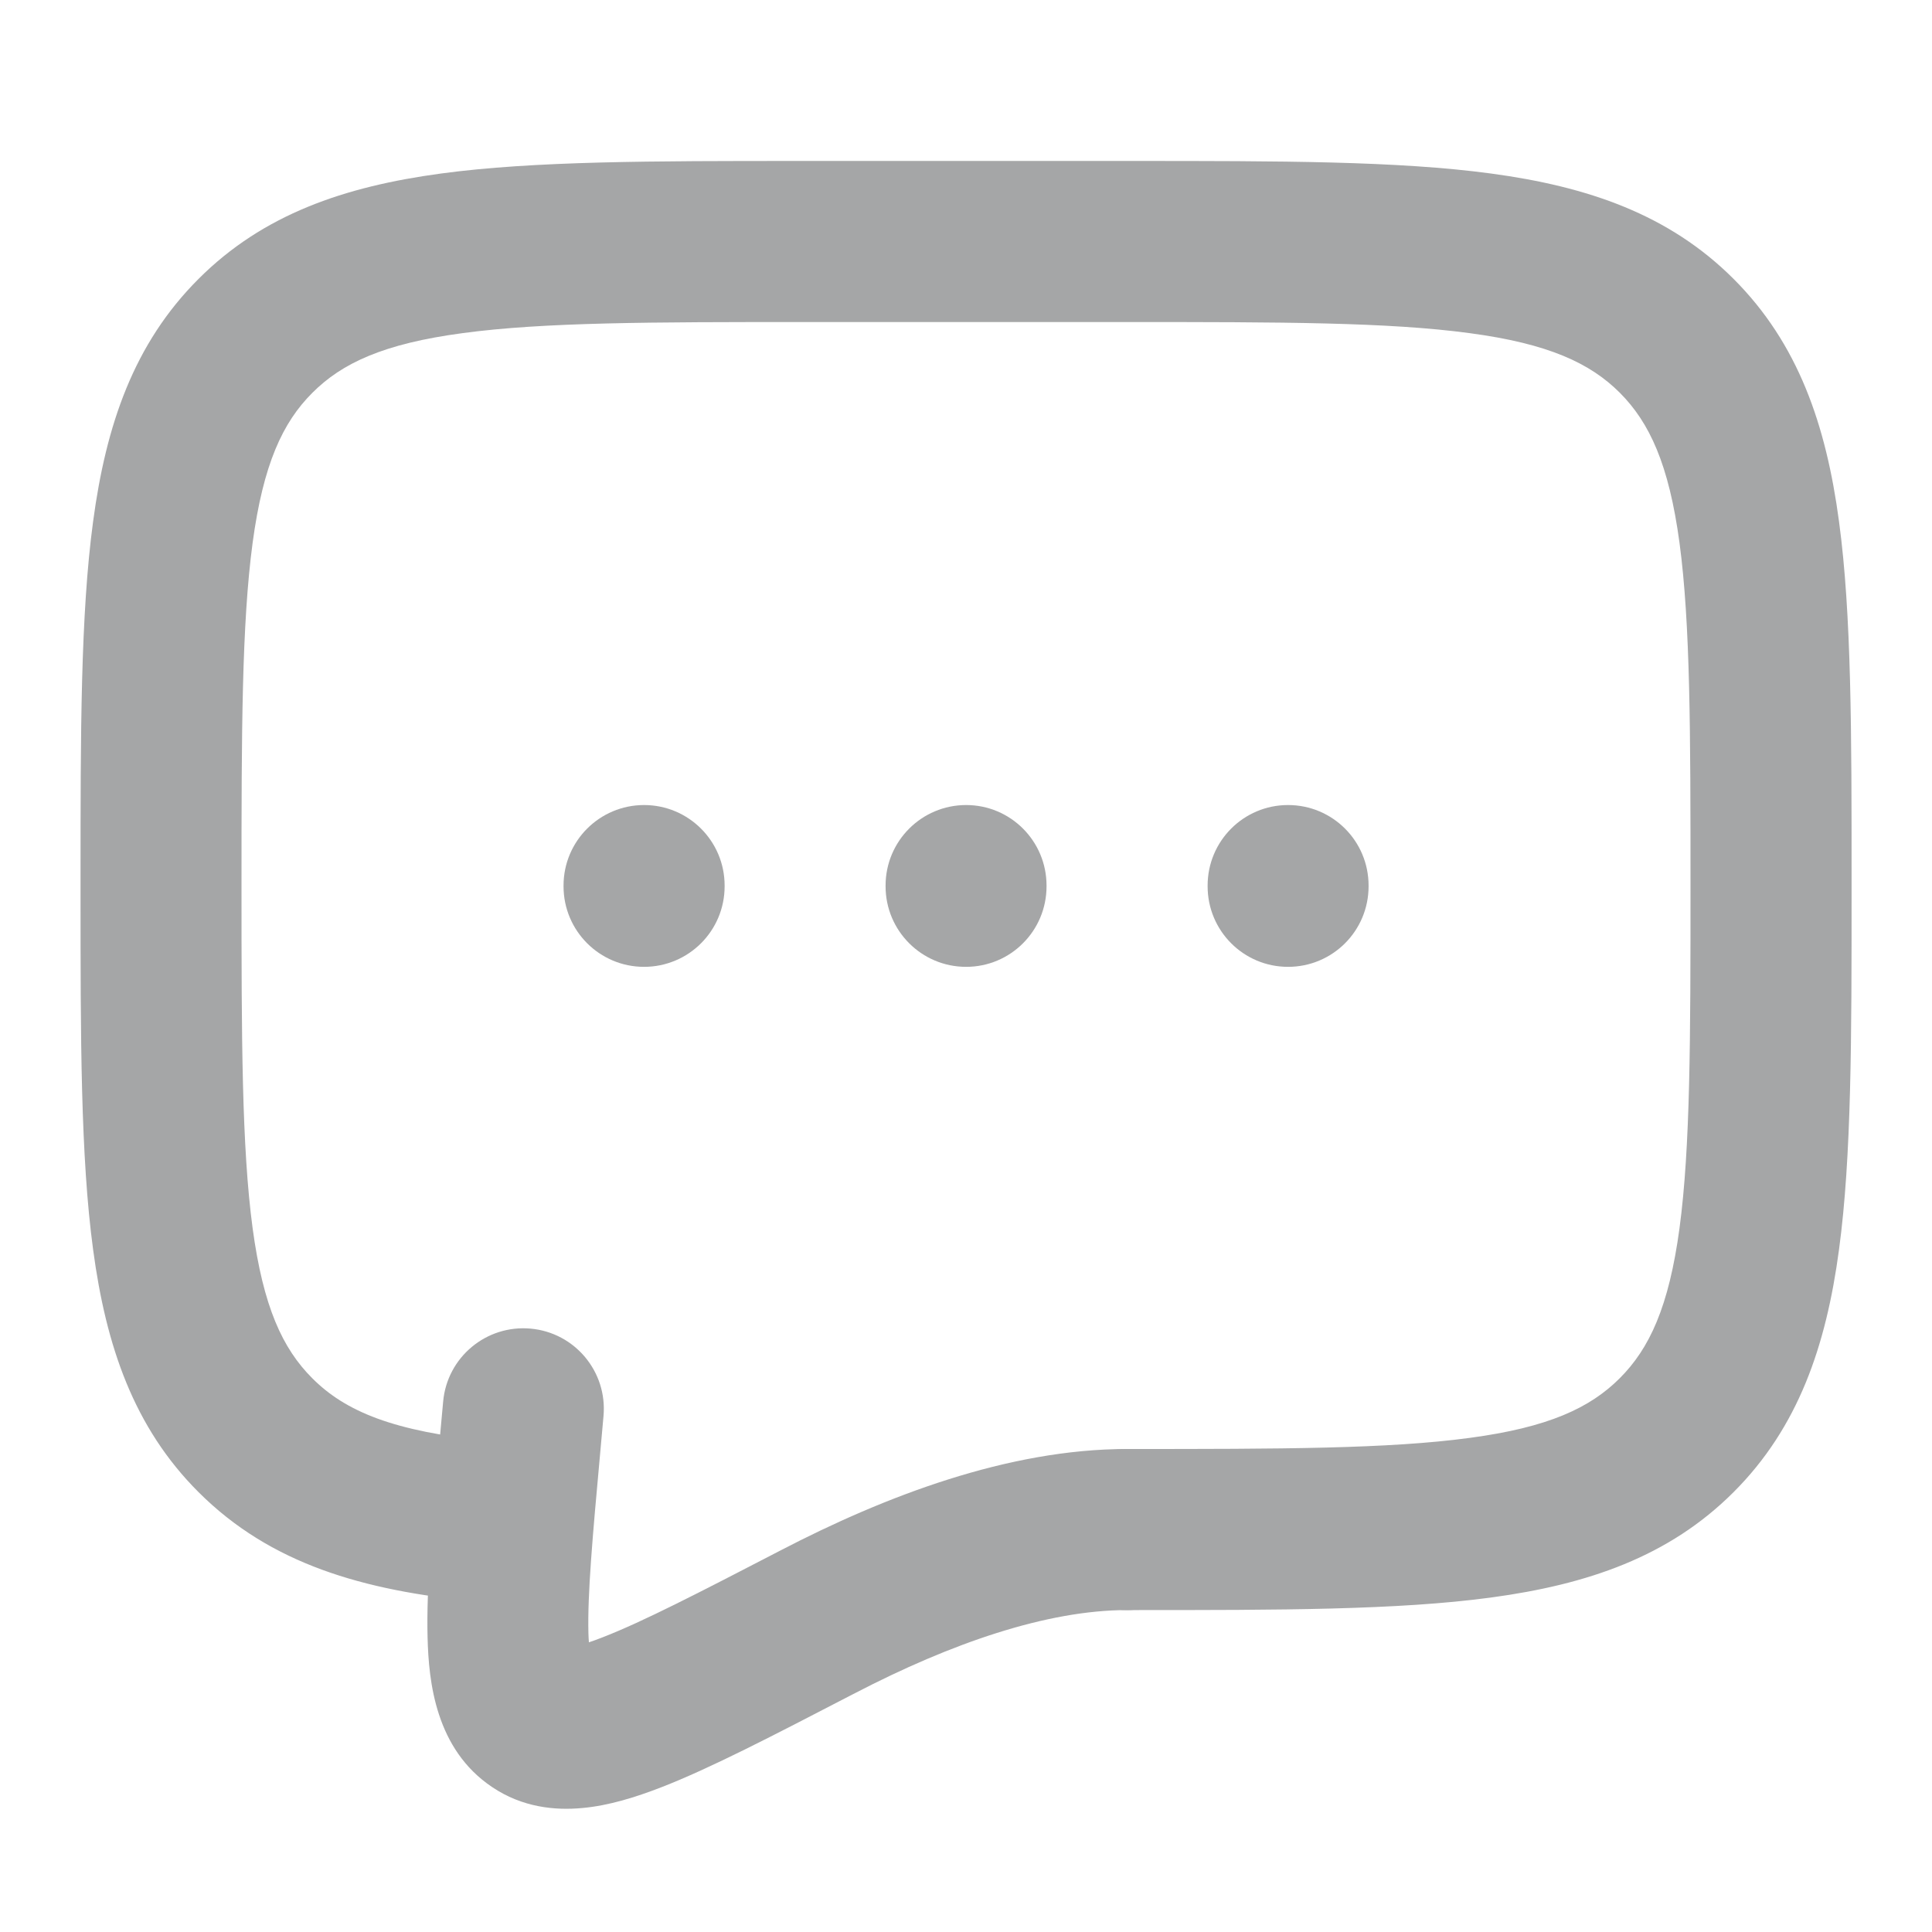 <svg width="16" height="16" viewBox="0 0 16 16" fill="none" xmlns="http://www.w3.org/2000/svg">
<path fill-rule="evenodd" clip-rule="evenodd" d="M6.618 1.333H9.382C10.598 1.333 11.578 1.333 12.348 1.437C13.149 1.545 13.822 1.775 14.357 2.31C14.892 2.845 15.123 3.519 15.23 4.319C15.334 5.089 15.334 6.069 15.334 7.285V7.382C15.334 8.598 15.334 9.578 15.23 10.348C15.123 11.148 14.892 11.822 14.357 12.357C13.822 12.892 13.149 13.122 12.348 13.23C11.578 13.334 10.598 13.334 9.382 13.334H9.334C8.965 13.334 8.667 13.035 8.667 12.667C8.667 12.299 8.965 12 9.334 12C10.61 12 11.499 11.999 12.171 11.908C12.823 11.821 13.168 11.66 13.414 11.414C13.66 11.168 13.821 10.823 13.909 10.171C13.999 9.499 14 8.609 14 7.333C14 6.058 13.999 5.168 13.909 4.496C13.821 3.844 13.66 3.499 13.415 3.253C13.169 3.007 12.823 2.846 12.171 2.759C11.499 2.668 10.61 2.667 9.334 2.667H6.667C5.391 2.667 4.501 2.668 3.83 2.759C3.178 2.846 2.832 3.007 2.587 3.253C2.341 3.498 2.18 3.844 2.092 4.496C2.002 5.168 2 6.058 2 7.333C2 8.609 2.002 9.499 2.092 10.171C2.18 10.823 2.34 11.168 2.586 11.414L2.587 11.415C2.86 11.688 3.257 11.856 4.065 11.935C4.432 11.971 4.7 12.297 4.664 12.664C4.628 13.03 4.302 13.298 3.936 13.262C3.01 13.172 2.241 12.954 1.644 12.357C1.108 11.822 0.878 11.148 0.771 10.348C0.667 9.578 0.667 8.598 0.667 7.382V7.285C0.667 6.069 0.667 5.089 0.771 4.319C0.878 3.519 1.108 2.845 1.644 2.31C2.178 1.775 2.852 1.545 3.652 1.437C4.423 1.333 5.403 1.333 6.618 1.333Z" fill="#A5A6A7"/>
<path fill-rule="evenodd" clip-rule="evenodd" d="M5.334 6.667C5.702 6.667 6.001 6.965 6.001 7.334V7.34C6.001 7.709 5.702 8.007 5.334 8.007C4.966 8.007 4.667 7.709 4.667 7.34V7.334C4.667 6.965 4.966 6.667 5.334 6.667ZM8.001 6.667C8.369 6.667 8.667 6.965 8.667 7.334V7.34C8.667 7.709 8.369 8.007 8.001 8.007C7.633 8.007 7.334 7.709 7.334 7.34V7.334C7.334 6.965 7.633 6.667 8.001 6.667ZM10.667 6.667C11.036 6.667 11.334 6.965 11.334 7.334V7.34C11.334 7.709 11.036 8.007 10.667 8.007C10.299 8.007 10.001 7.709 10.001 7.34V7.334C10.001 6.965 10.299 6.667 10.667 6.667ZM4.394 11.003C4.761 11.036 5.031 11.36 4.998 11.727L4.97 12.038C4.906 12.74 4.865 13.204 4.873 13.524C4.874 13.553 4.875 13.578 4.877 13.601C4.91 13.59 4.949 13.576 4.992 13.559C5.324 13.43 5.785 13.192 6.466 12.839C7.328 12.391 8.35 12 9.334 12C9.702 12 10.001 12.299 10.001 12.667C10.001 13.035 9.702 13.334 9.334 13.334C8.67 13.334 7.876 13.609 7.081 14.022C7.081 14.022 7.081 14.022 7.081 14.022L7.04 14.043C6.407 14.371 5.883 14.644 5.475 14.802C5.266 14.883 5.044 14.953 4.825 14.973C4.597 14.995 4.325 14.968 4.076 14.8C3.607 14.486 3.55 13.928 3.541 13.56C3.53 13.15 3.579 12.605 3.638 11.958L3.67 11.607C3.703 11.24 4.027 10.97 4.394 11.003Z" fill="#A5A6A7"/>
</svg>
